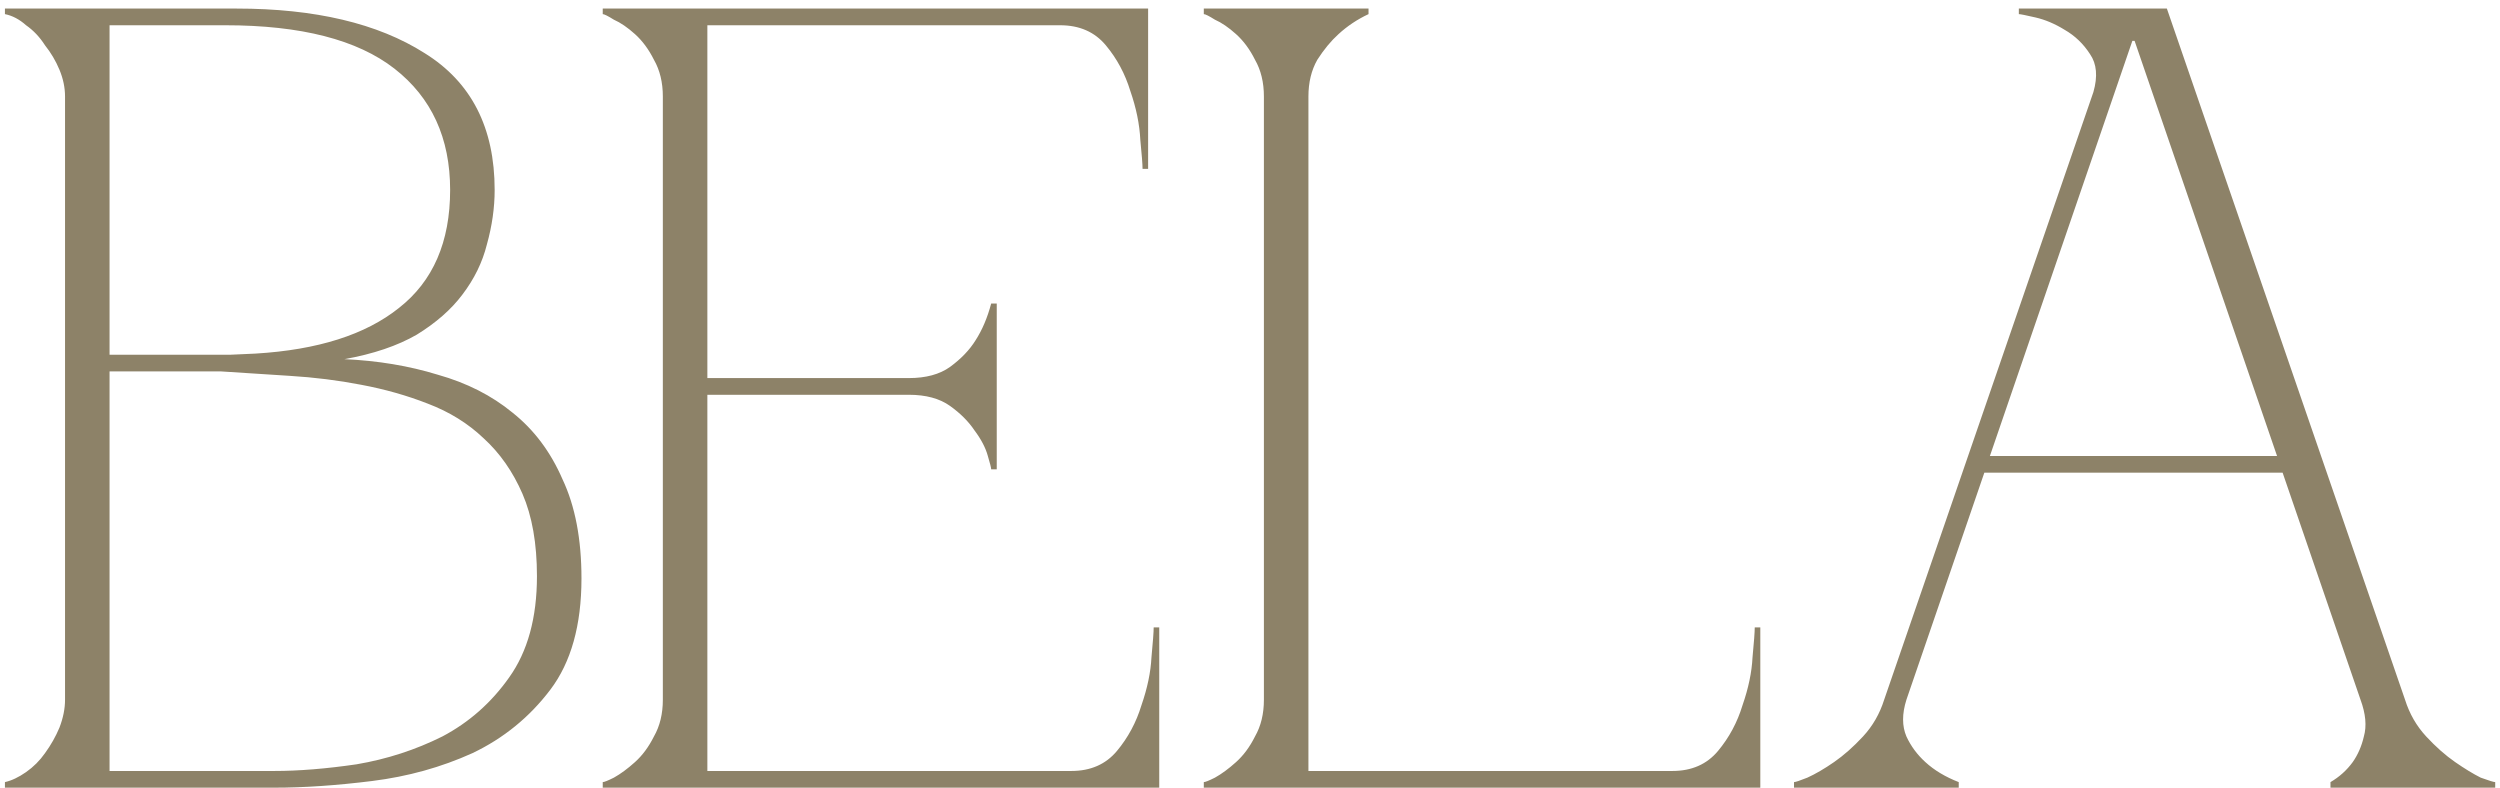 <?xml version="1.0" encoding="UTF-8"?> <svg xmlns="http://www.w3.org/2000/svg" width="146" height="46" viewBox="0 0 146 46" fill="none"><path d="M3.798 5.635C3.798 5.115 3.689 4.595 3.473 4.075C3.256 3.555 2.974 3.078 2.628 2.645C2.324 2.168 1.956 1.778 1.523 1.475C1.133 1.128 0.721 0.912 0.288 0.825V0.5H13.808C18.401 0.5 22.063 1.367 24.793 3.1C27.523 4.79 28.888 7.455 28.888 11.095C28.888 12.135 28.736 13.197 28.433 14.28C28.173 15.32 27.696 16.295 27.003 17.205C26.353 18.072 25.464 18.852 24.338 19.545C23.211 20.195 21.803 20.672 20.113 20.975C22.063 21.062 23.883 21.365 25.573 21.885C27.263 22.362 28.714 23.098 29.928 24.095C31.184 25.092 32.159 26.392 32.853 27.995C33.589 29.555 33.958 31.483 33.958 33.78C33.958 36.51 33.351 38.677 32.138 40.28C30.924 41.883 29.408 43.118 27.588 43.985C25.768 44.808 23.818 45.35 21.738 45.61C19.658 45.87 17.751 46 16.018 46H0.288V45.675C0.678 45.588 1.089 45.393 1.523 45.09C1.956 44.787 2.324 44.418 2.628 43.985C2.974 43.508 3.256 43.01 3.473 42.49C3.689 41.927 3.798 41.385 3.798 40.865V5.635ZM6.398 1.475V20.715C6.311 20.715 6.701 20.715 7.568 20.715C8.434 20.715 9.409 20.715 10.493 20.715C11.576 20.715 12.573 20.715 13.483 20.715C14.436 20.672 14.913 20.65 14.913 20.65C18.553 20.433 21.348 19.545 23.298 17.985C25.291 16.425 26.288 14.128 26.288 11.095C26.288 8.062 25.204 5.7 23.038 4.01C20.871 2.32 17.578 1.475 13.158 1.475H6.398ZM16.018 45.025C17.448 45.025 19.051 44.895 20.828 44.635C22.604 44.332 24.273 43.79 25.833 43.01C27.393 42.187 28.693 41.038 29.733 39.565C30.816 38.048 31.358 36.077 31.358 33.65C31.358 31.743 31.076 30.14 30.513 28.84C29.949 27.54 29.191 26.457 28.238 25.59C27.328 24.723 26.244 24.052 24.988 23.575C23.774 23.098 22.474 22.73 21.088 22.47C19.744 22.21 18.358 22.037 16.928 21.95C15.541 21.863 14.198 21.777 12.898 21.69H6.398V45.025H16.018ZM35.2 46V45.675C35.286 45.675 35.503 45.588 35.85 45.415C36.24 45.198 36.651 44.895 37.085 44.505C37.518 44.115 37.886 43.617 38.19 43.01C38.536 42.403 38.71 41.688 38.71 40.865V5.635C38.71 4.812 38.536 4.097 38.19 3.49C37.886 2.883 37.518 2.385 37.085 1.995C36.651 1.605 36.24 1.323 35.85 1.15C35.503 0.933 35.286 0.825 35.2 0.825V0.5H67.05V9.86H66.725C66.725 9.6 66.681 9.037 66.595 8.17C66.551 7.26 66.356 6.307 66.01 5.31C65.706 4.313 65.23 3.425 64.58 2.645C63.93 1.865 63.041 1.475 61.915 1.475H41.31V22.08H53.075C54.071 22.08 54.873 21.863 55.48 21.43C56.13 20.953 56.628 20.433 56.975 19.87C57.365 19.263 57.668 18.548 57.885 17.725H58.21V27.41H57.885C57.885 27.323 57.82 27.063 57.69 26.63C57.56 26.153 57.3 25.655 56.91 25.135C56.563 24.615 56.086 24.138 55.48 23.705C54.873 23.272 54.071 23.055 53.075 23.055H41.31V45.025H62.565C63.691 45.025 64.58 44.635 65.23 43.855C65.88 43.075 66.356 42.187 66.66 41.19C67.006 40.193 67.201 39.262 67.245 38.395C67.331 37.485 67.375 36.9 67.375 36.64H67.7V46H35.2ZM73.812 5.635C73.812 4.812 73.639 4.097 73.292 3.49C72.989 2.883 72.621 2.385 72.187 1.995C71.754 1.605 71.342 1.323 70.952 1.15C70.606 0.933 70.389 0.825 70.302 0.825V0.5H79.922V0.825C79.272 1.128 78.687 1.518 78.167 1.995C77.734 2.385 77.322 2.883 76.932 3.49C76.586 4.097 76.412 4.812 76.412 5.635V45.025H97.667C98.794 45.025 99.682 44.635 100.332 43.855C100.982 43.075 101.459 42.187 101.762 41.19C102.109 40.193 102.304 39.262 102.347 38.395C102.434 37.485 102.477 36.9 102.477 36.64H102.802V46H70.302V45.675C70.389 45.675 70.606 45.588 70.952 45.415C71.342 45.198 71.754 44.895 72.187 44.505C72.621 44.115 72.989 43.617 73.292 43.01C73.639 42.403 73.812 41.688 73.812 40.865V5.635ZM111.335 40.865C111.075 41.688 111.075 42.403 111.335 43.01C111.595 43.573 111.963 44.072 112.44 44.505C112.96 44.982 113.61 45.372 114.39 45.675V46H104.77V45.675C104.857 45.675 105.117 45.588 105.55 45.415C106.027 45.198 106.547 44.895 107.11 44.505C107.673 44.115 108.237 43.617 108.8 43.01C109.363 42.403 109.775 41.688 110.035 40.865L122.255 5.375C122.515 4.465 122.45 3.728 122.06 3.165C121.67 2.558 121.172 2.082 120.565 1.735C120.002 1.388 119.438 1.15 118.875 1.02C118.312 0.89 117.987 0.825 117.9 0.825V0.5H126.545L140.455 40.865C140.715 41.688 141.127 42.403 141.69 43.01C142.253 43.617 142.817 44.115 143.38 44.505C143.943 44.895 144.442 45.198 144.875 45.415C145.352 45.588 145.633 45.675 145.72 45.675V46H136.1V45.675C136.62 45.372 137.053 44.982 137.4 44.505C137.703 44.072 137.92 43.573 138.05 43.01C138.223 42.403 138.158 41.688 137.855 40.865L133.305 27.605H115.885L111.335 40.865ZM124.66 2.385H124.53L116.21 26.63H132.98L124.66 2.385Z" fill="#8D8268"></path></svg> 